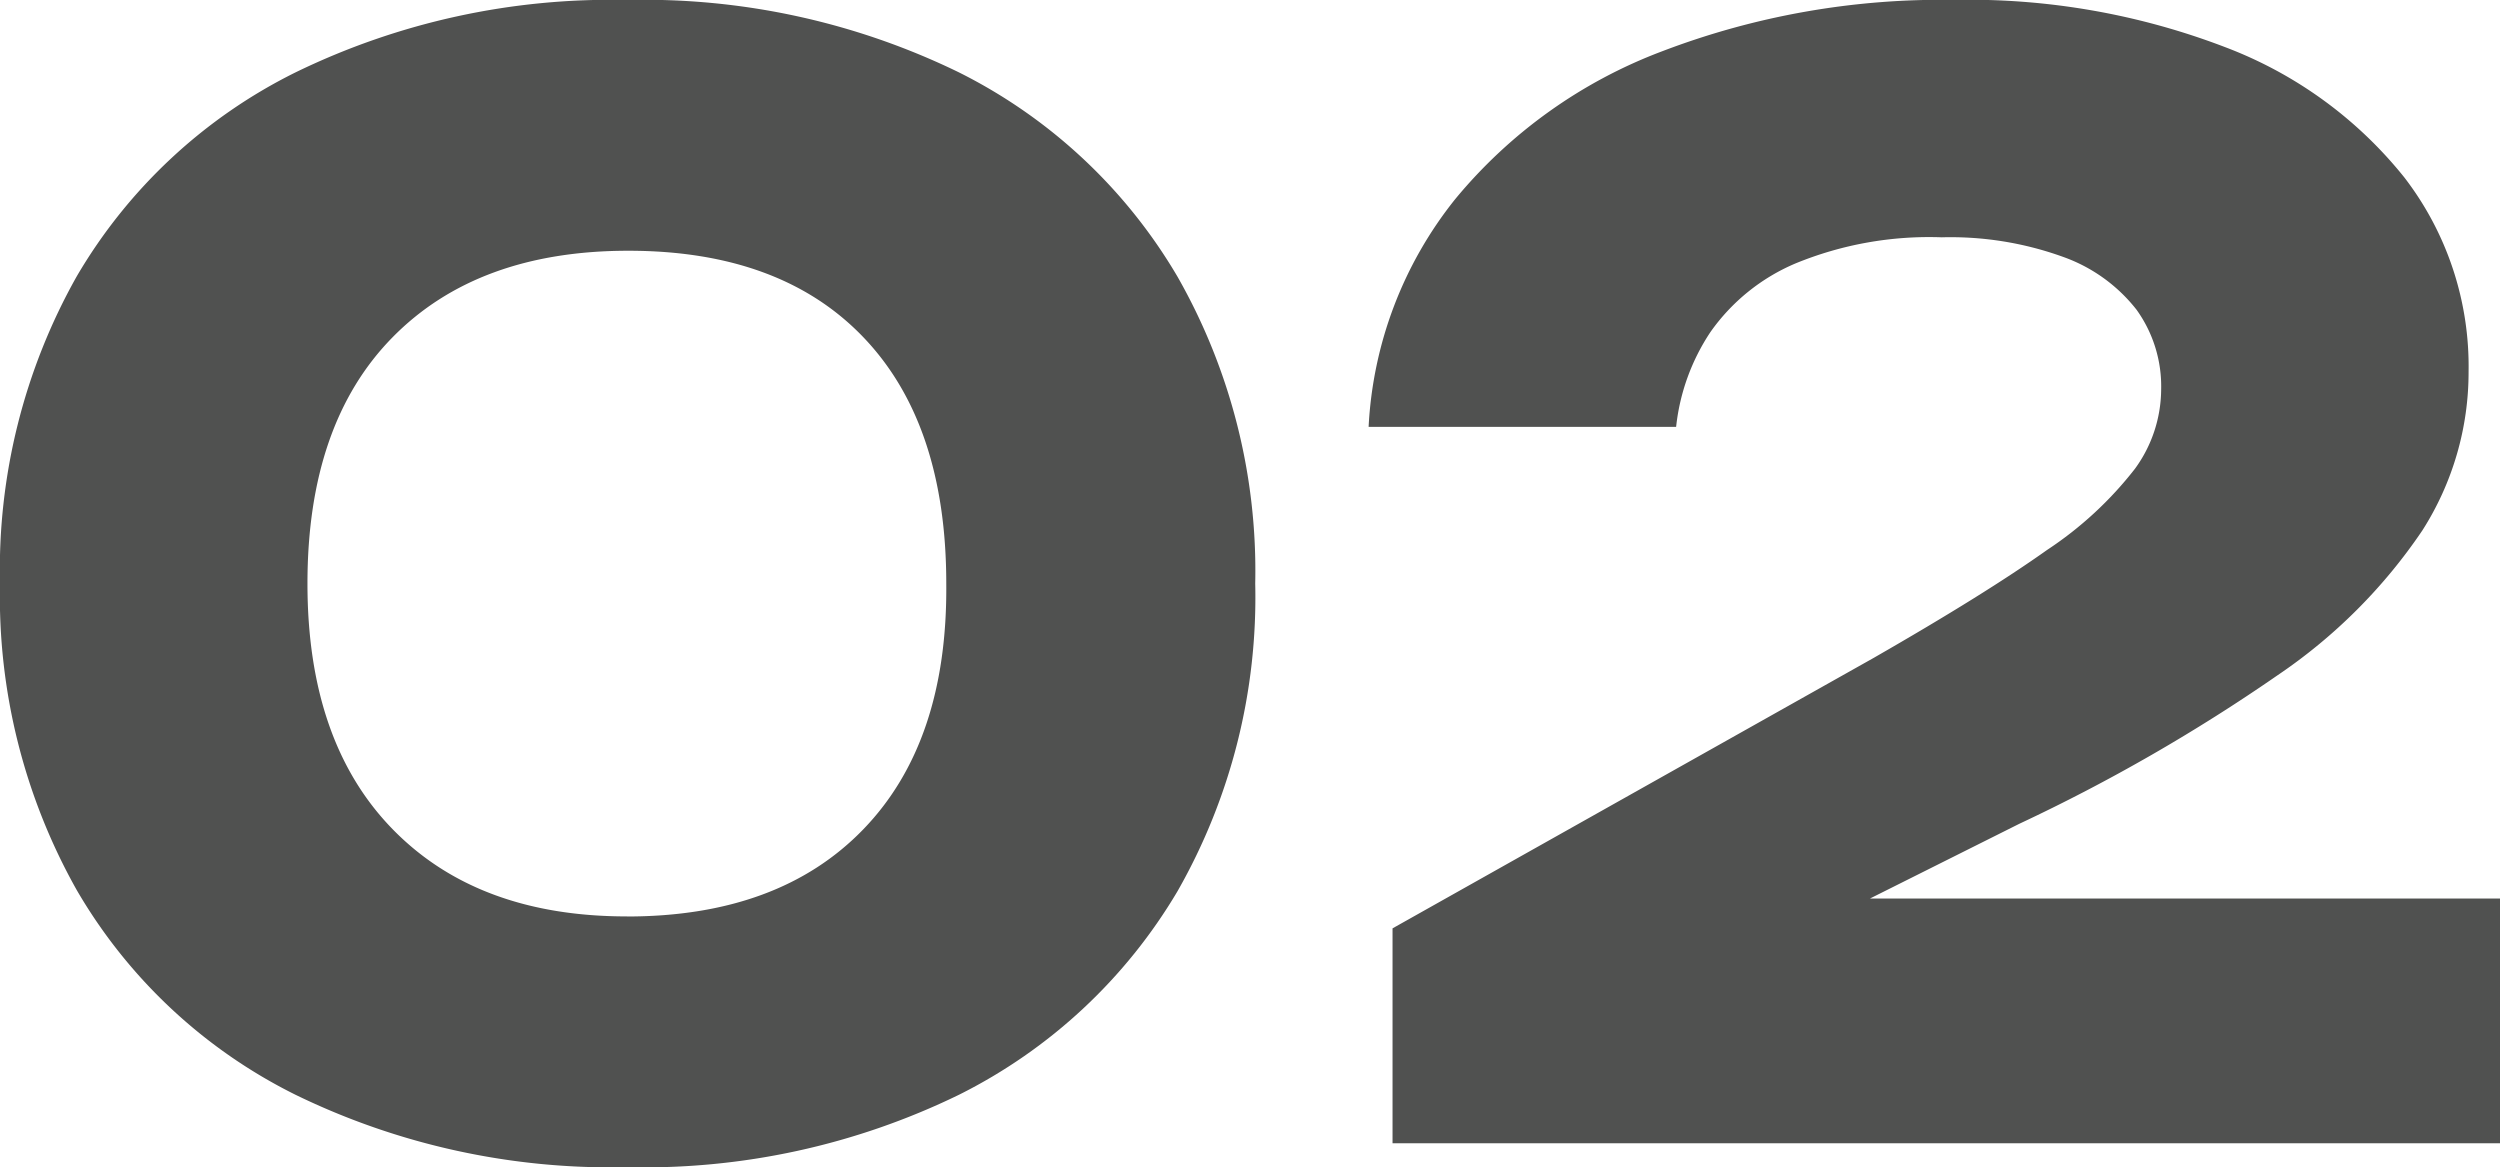 <svg xmlns="http://www.w3.org/2000/svg" width="130.65" height="60.996" viewBox="0 0 130.65 60.996"><path id="Path_1659" data-name="Path 1659" d="M36.036,1.248A37.6,37.6,0,0,1,18.72-2.535,27.2,27.2,0,0,1,7.293-13.221,31.289,31.289,0,0,1,3.276-29.25,31.234,31.234,0,0,1,7.293-45.318,27.272,27.272,0,0,1,18.72-55.965a37.6,37.6,0,0,1,17.316-3.783,37.539,37.539,0,0,1,17.355,3.783A27.5,27.5,0,0,1,64.818-45.279,31.053,31.053,0,0,1,68.874-29.25a31,31,0,0,1-4.056,16.068A27.581,27.581,0,0,1,53.391-2.535,37.539,37.539,0,0,1,36.036,1.248Zm0-13.1q7.956,0,12.363-4.563T52.728-29.25q0-8.346-4.329-12.87T36.114-46.644q-7.878,0-12.324,4.524T19.344-29.25q0,8.268,4.446,12.831T36.036-11.856ZM74.8-37.44a20.713,20.713,0,0,1,4.524-11.9,25.829,25.829,0,0,1,10.8-7.722,40.874,40.874,0,0,1,15.249-2.691,37.441,37.441,0,0,1,14.157,2.457,21.918,21.918,0,0,1,9.4,6.825,16.183,16.183,0,0,1,3.354,10.14,15.37,15.37,0,0,1-2.418,8.307,28.107,28.107,0,0,1-7.566,7.566,93.235,93.235,0,0,1-13.494,7.761L92.742-8.658l-.624-4.134h41.808V0H76.05V-11.232L101.166-25.35q5.85-3.354,9.087-5.655a19.194,19.194,0,0,0,4.6-4.251,7.087,7.087,0,0,0,1.365-4.134,6.863,6.863,0,0,0-1.287-4.173,8.483,8.483,0,0,0-3.861-2.769,17.3,17.3,0,0,0-6.318-1.014,18.372,18.372,0,0,0-7.644,1.365,10.382,10.382,0,0,0-4.446,3.588A11.061,11.061,0,0,0,90.87-37.44Z" transform="translate(-3.276 59.748)" fill="#505150"></path></svg>